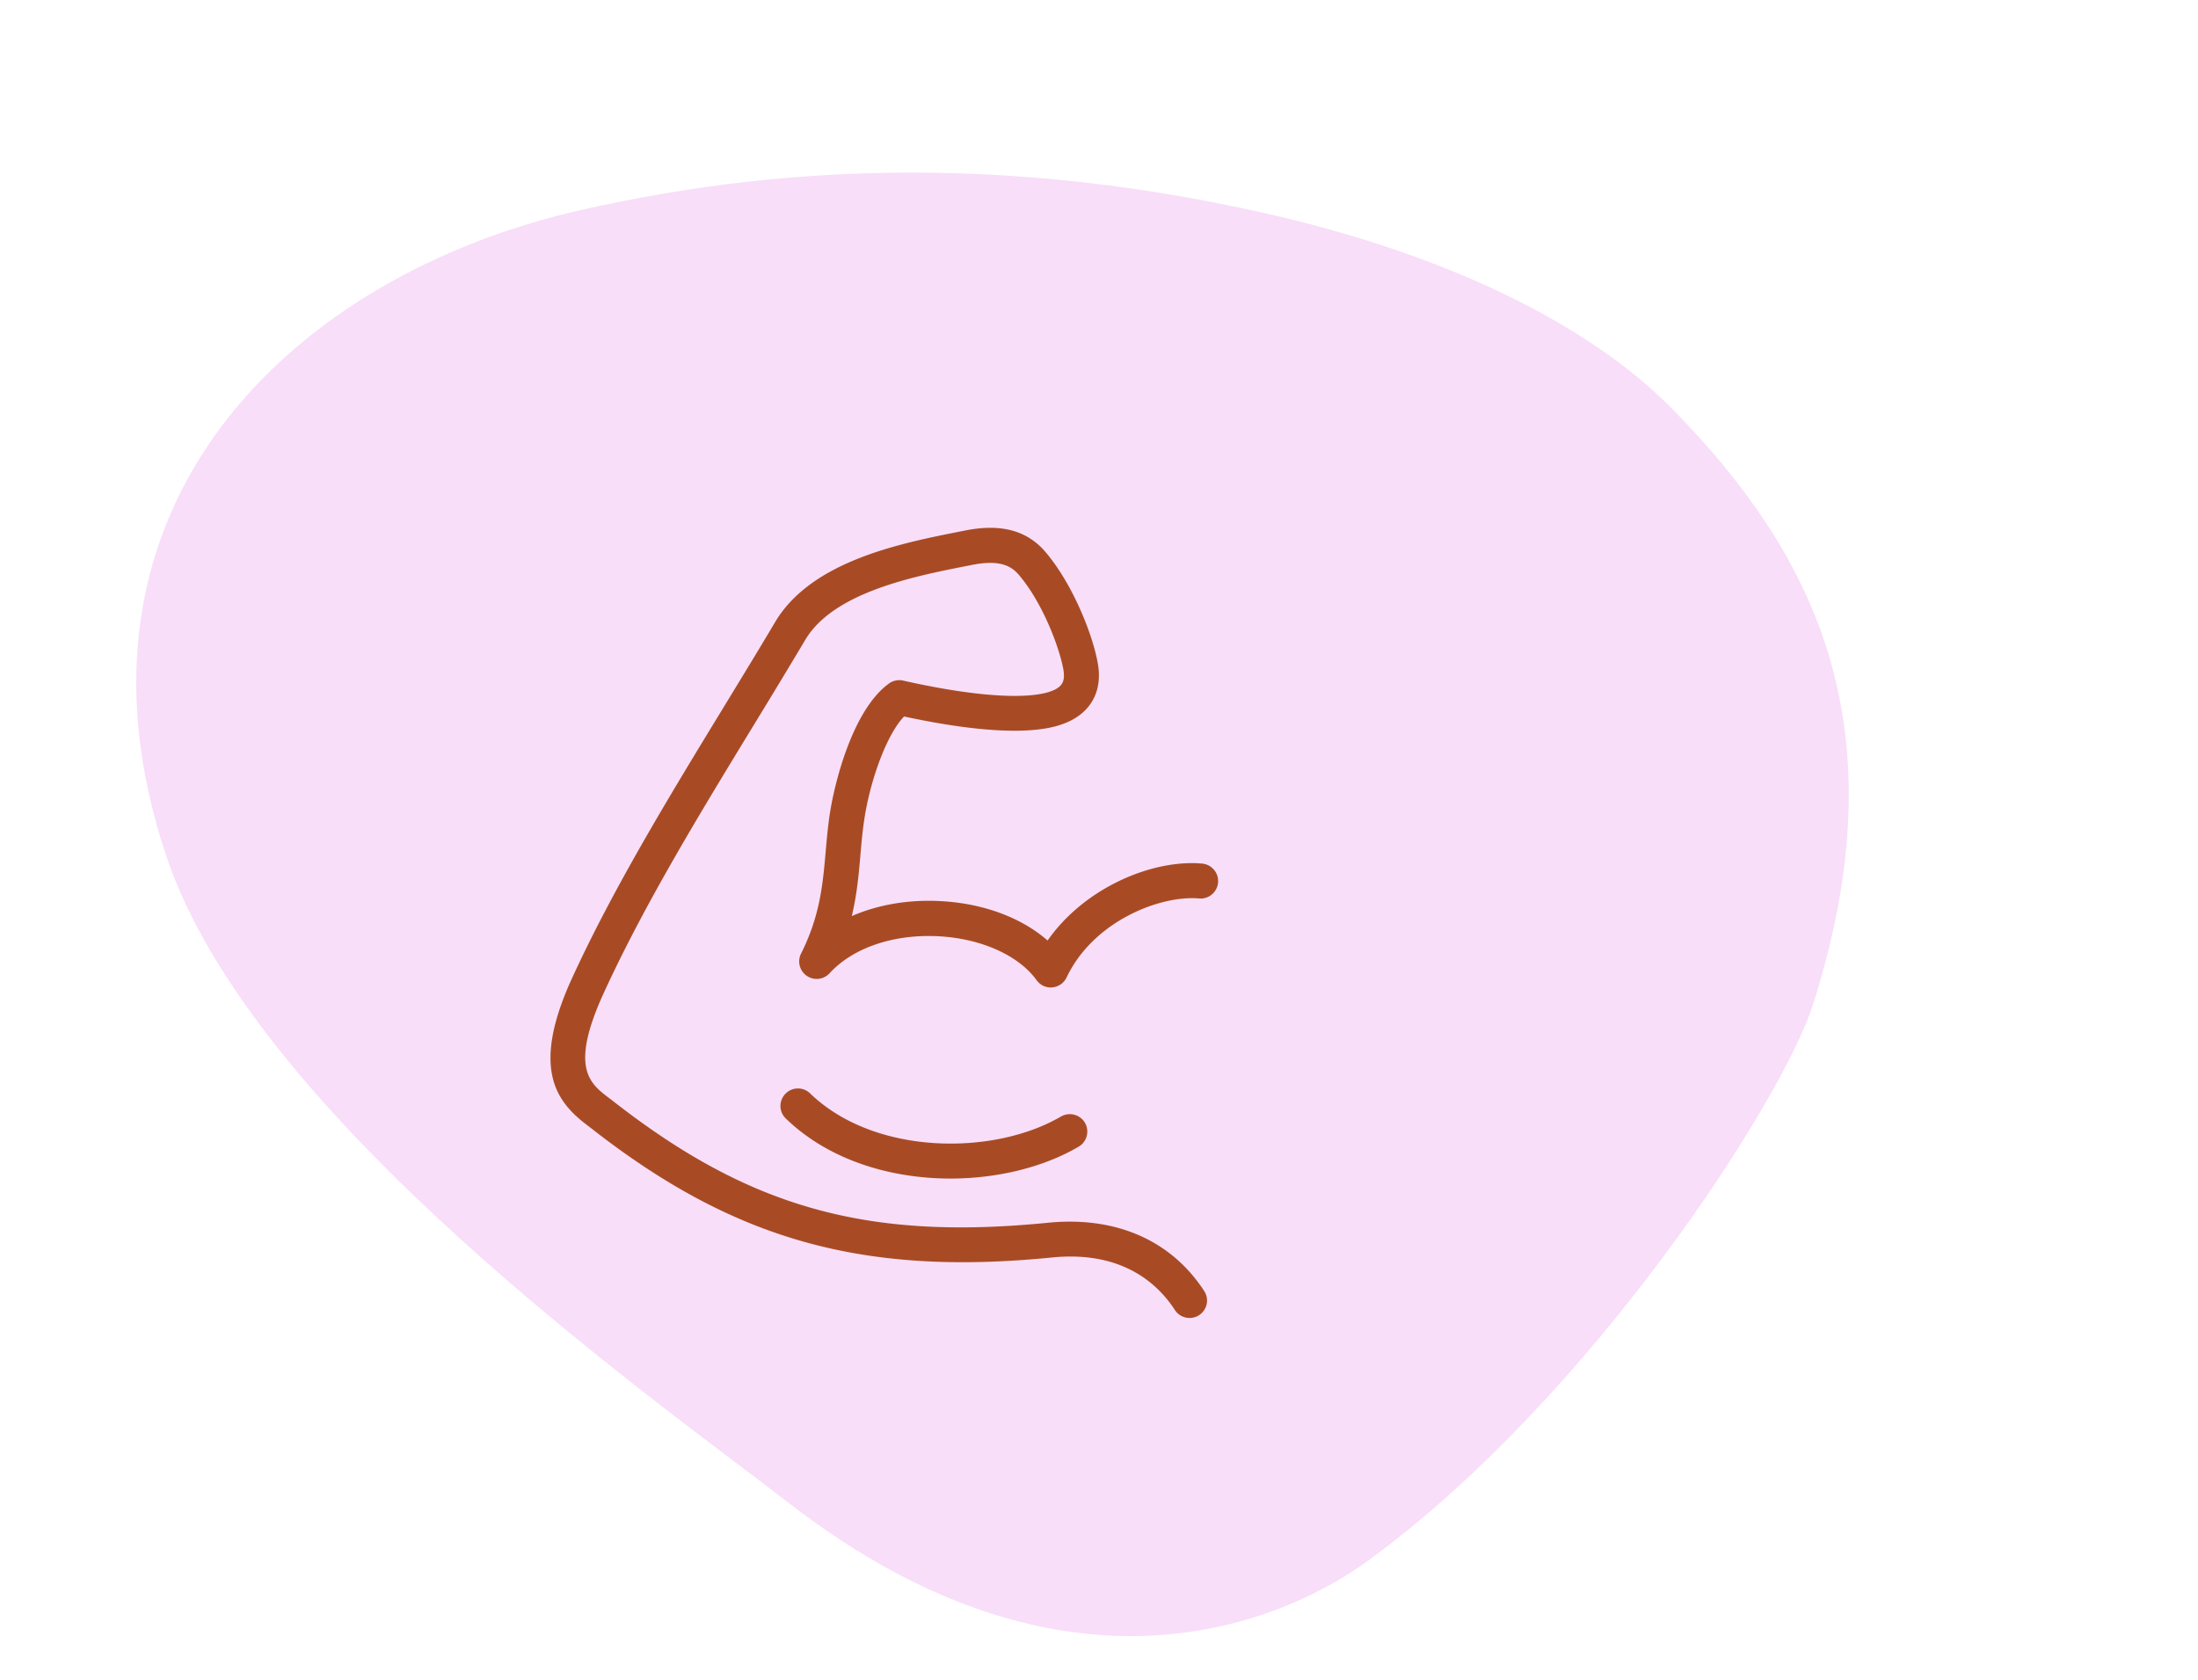 <svg xmlns="http://www.w3.org/2000/svg" width="242" height="185" fill="none" viewBox="0 0 242 185"><path fill="#fff" d="M0 0h242v185H0z"/><g clip-path="url(#a)"><path fill="#F8DEF8" d="M184.22 45.13c-9.45-9.66-25.32-17.15-44.41-21.53-33.67-7.73-59.4-4.16-75.64-.52C32.1 30.27 5.47 55.8 18.29 94.21c9.63 28.859 53.89 59.939 68.63 71.339 30.8 23.81 54.71 12.85 63.7 6.3 24.5-17.85 45.63-50.66 49-61.26 9.8-30.8 0-49.71-15.4-65.46Z"/><path fill="#A84B25" d="M132.02 98.93c1.06.1 1.99-.69 2.09-1.75.09-1.06-.69-1.99-1.75-2.09-5.41-.49-12.92 2.6-17.02 8.471-2.83-2.48-6.98-4.06-11.62-4.33-3.59-.22-7.03.37-9.94 1.64.58-2.4.77-4.62.96-6.8.1-1.19.21-2.37.38-3.58.58-4.16 2.38-9.47 4.42-11.6 4.99 1.08 11.45 2.08 15.79 1.28 2.21-.41 3.8-1.31 4.74-2.68.86-1.25 1.12-2.81.77-4.61-.64-3.36-2.87-8.75-5.74-12.11-2.02-2.37-4.91-3.14-8.82-2.36l-.61.12c-6.51 1.29-16.34 3.24-20.33 9.97-1.81 3.05-3.71 6.16-5.63 9.31-5.99 9.82-12.18 19.97-16.73 29.9-4.68 10.22-1.54 13.76 1.78 16.27l.43.33c15.68 12.25 29.88 16.22 50.64 14.15 7.57-.75 11.54 2.73 13.53 5.79.37.57.99.87 1.61.87a1.918 1.918 0 0 0 1.61-2.97c-3.64-5.59-9.73-8.24-17.14-7.52-19.91 1.99-32.89-1.63-47.89-13.35l-.47-.36c-2.16-1.63-4.39-3.32-.6-11.6 4.46-9.73 10.59-19.78 16.52-29.5 1.93-3.16 3.83-6.29 5.65-9.35 3.11-5.25 11.93-7 17.77-8.15l.61-.12c3.17-.63 4.37.2 5.14 1.09 2.59 3.03 4.42 7.87 4.89 10.33.15.76.09 1.34-.17 1.71-.33.49-1.12.86-2.26 1.07-3.1.57-8.49.05-15.19-1.46-.54-.12-1.1-.01-1.55.31-3.97 2.85-6.04 10.88-6.58 14.72-.18 1.28-.29 2.53-.4 3.78-.32 3.64-.62 7.08-2.71 11.24a1.926 1.926 0 0 0 3.14 2.17c2.61-2.84 7.15-4.36 12.16-4.06 4.62.28 8.69 2.13 10.63 4.83.4.55 1.05.86 1.73.79.68-.06 1.27-.47 1.57-1.09 2.98-6.27 10.39-9.08 14.59-8.7Z"/><path fill="#A84B25" d="M116.81 122.941c-7.36 4.32-20.51 4.33-27.62-2.55-.76-.74-1.98-.72-2.72.05-.74.77-.72 1.98.05 2.72 4.74 4.59 11.54 6.61 18.13 6.61 5.2 0 10.27-1.26 14.11-3.51.92-.54 1.22-1.72.69-2.64a1.945 1.945 0 0 0-2.64-.68Z"/></g><defs><clipPath id="a"><path fill="#fff" d="M0 0h188.55v161.15H0z" transform="translate(15 19)"/></clipPath></defs></svg>